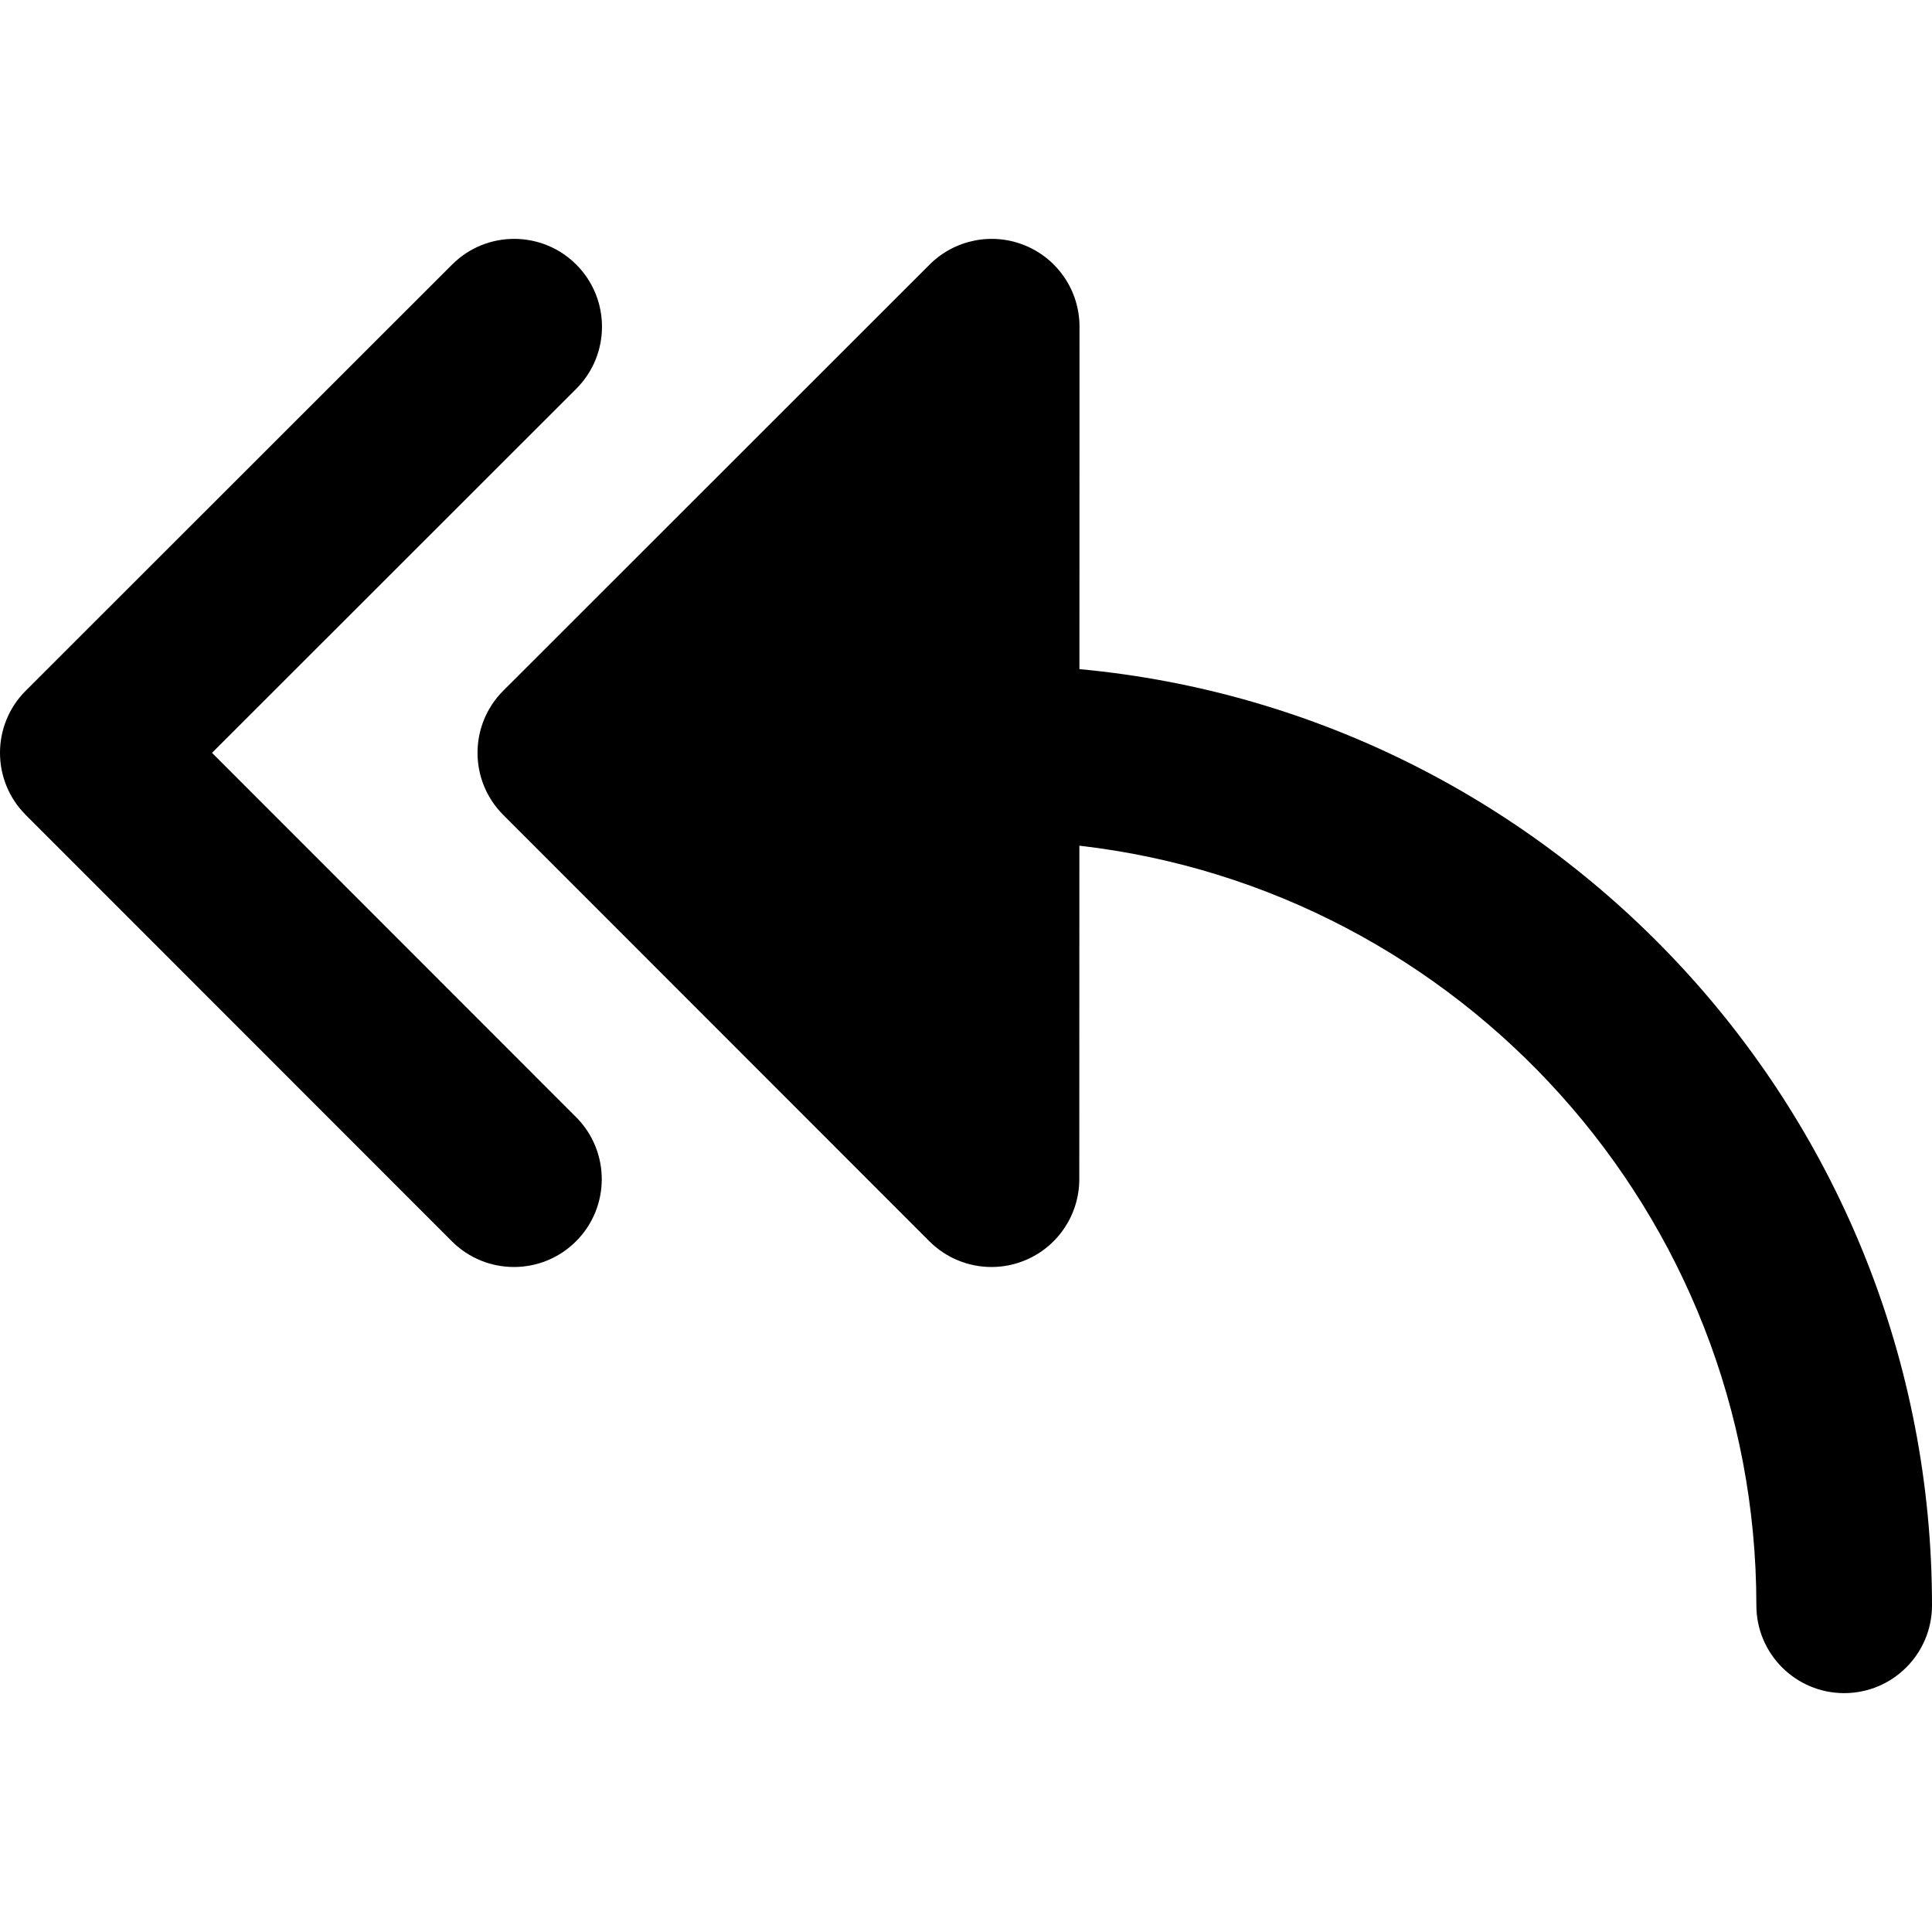 <?xml version="1.0" encoding="iso-8859-1"?>
<!-- Uploaded to: SVG Repo, www.svgrepo.com, Generator: SVG Repo Mixer Tools -->
<svg fill="#000000" height="800px" width="800px" version="1.1" id="Layer_1" xmlns="http://www.w3.org/2000/svg" xmlns:xlink="http://www.w3.org/1999/xlink" 
	 viewBox="0 0 330 330" xml:space="preserve">
<g id="XMLID_2_">
	<path id="XMLID_4_" d="M184.373,114.292l0.016-58.487c0.002-6.067-3.651-11.538-9.256-13.86
		c-5.602-2.322-12.056-1.042-16.348,3.247l-72.824,72.786c-5.859,5.857-5.862,15.354-0.006,21.213l72.786,72.826
		c2.869,2.872,6.708,4.397,10.612,4.397c1.932,0,3.879-0.373,5.733-1.141c5.605-2.32,9.262-7.789,9.264-13.856l0.015-56.966
		C249.356,151.905,300,207.244,300,274.199c0,8.284,6.716,15,15,15s15-6.716,15-15C330,190.69,265.934,121.875,184.373,114.292z"/>
	<path id="XMLID_5_" d="M36.213,128.592L98.428,66.41c5.859-5.856,5.862-15.354,0.006-21.213c-5.857-5.86-15.354-5.861-21.213-0.005
		L4.396,117.978c-5.859,5.857-5.862,15.354-0.006,21.213l72.787,72.826c2.929,2.931,6.77,4.396,10.609,4.396
		c3.838,0,7.675-1.463,10.604-4.391c5.859-5.856,5.862-15.354,0.006-21.213L36.213,128.592z"/>
</g>
</svg>